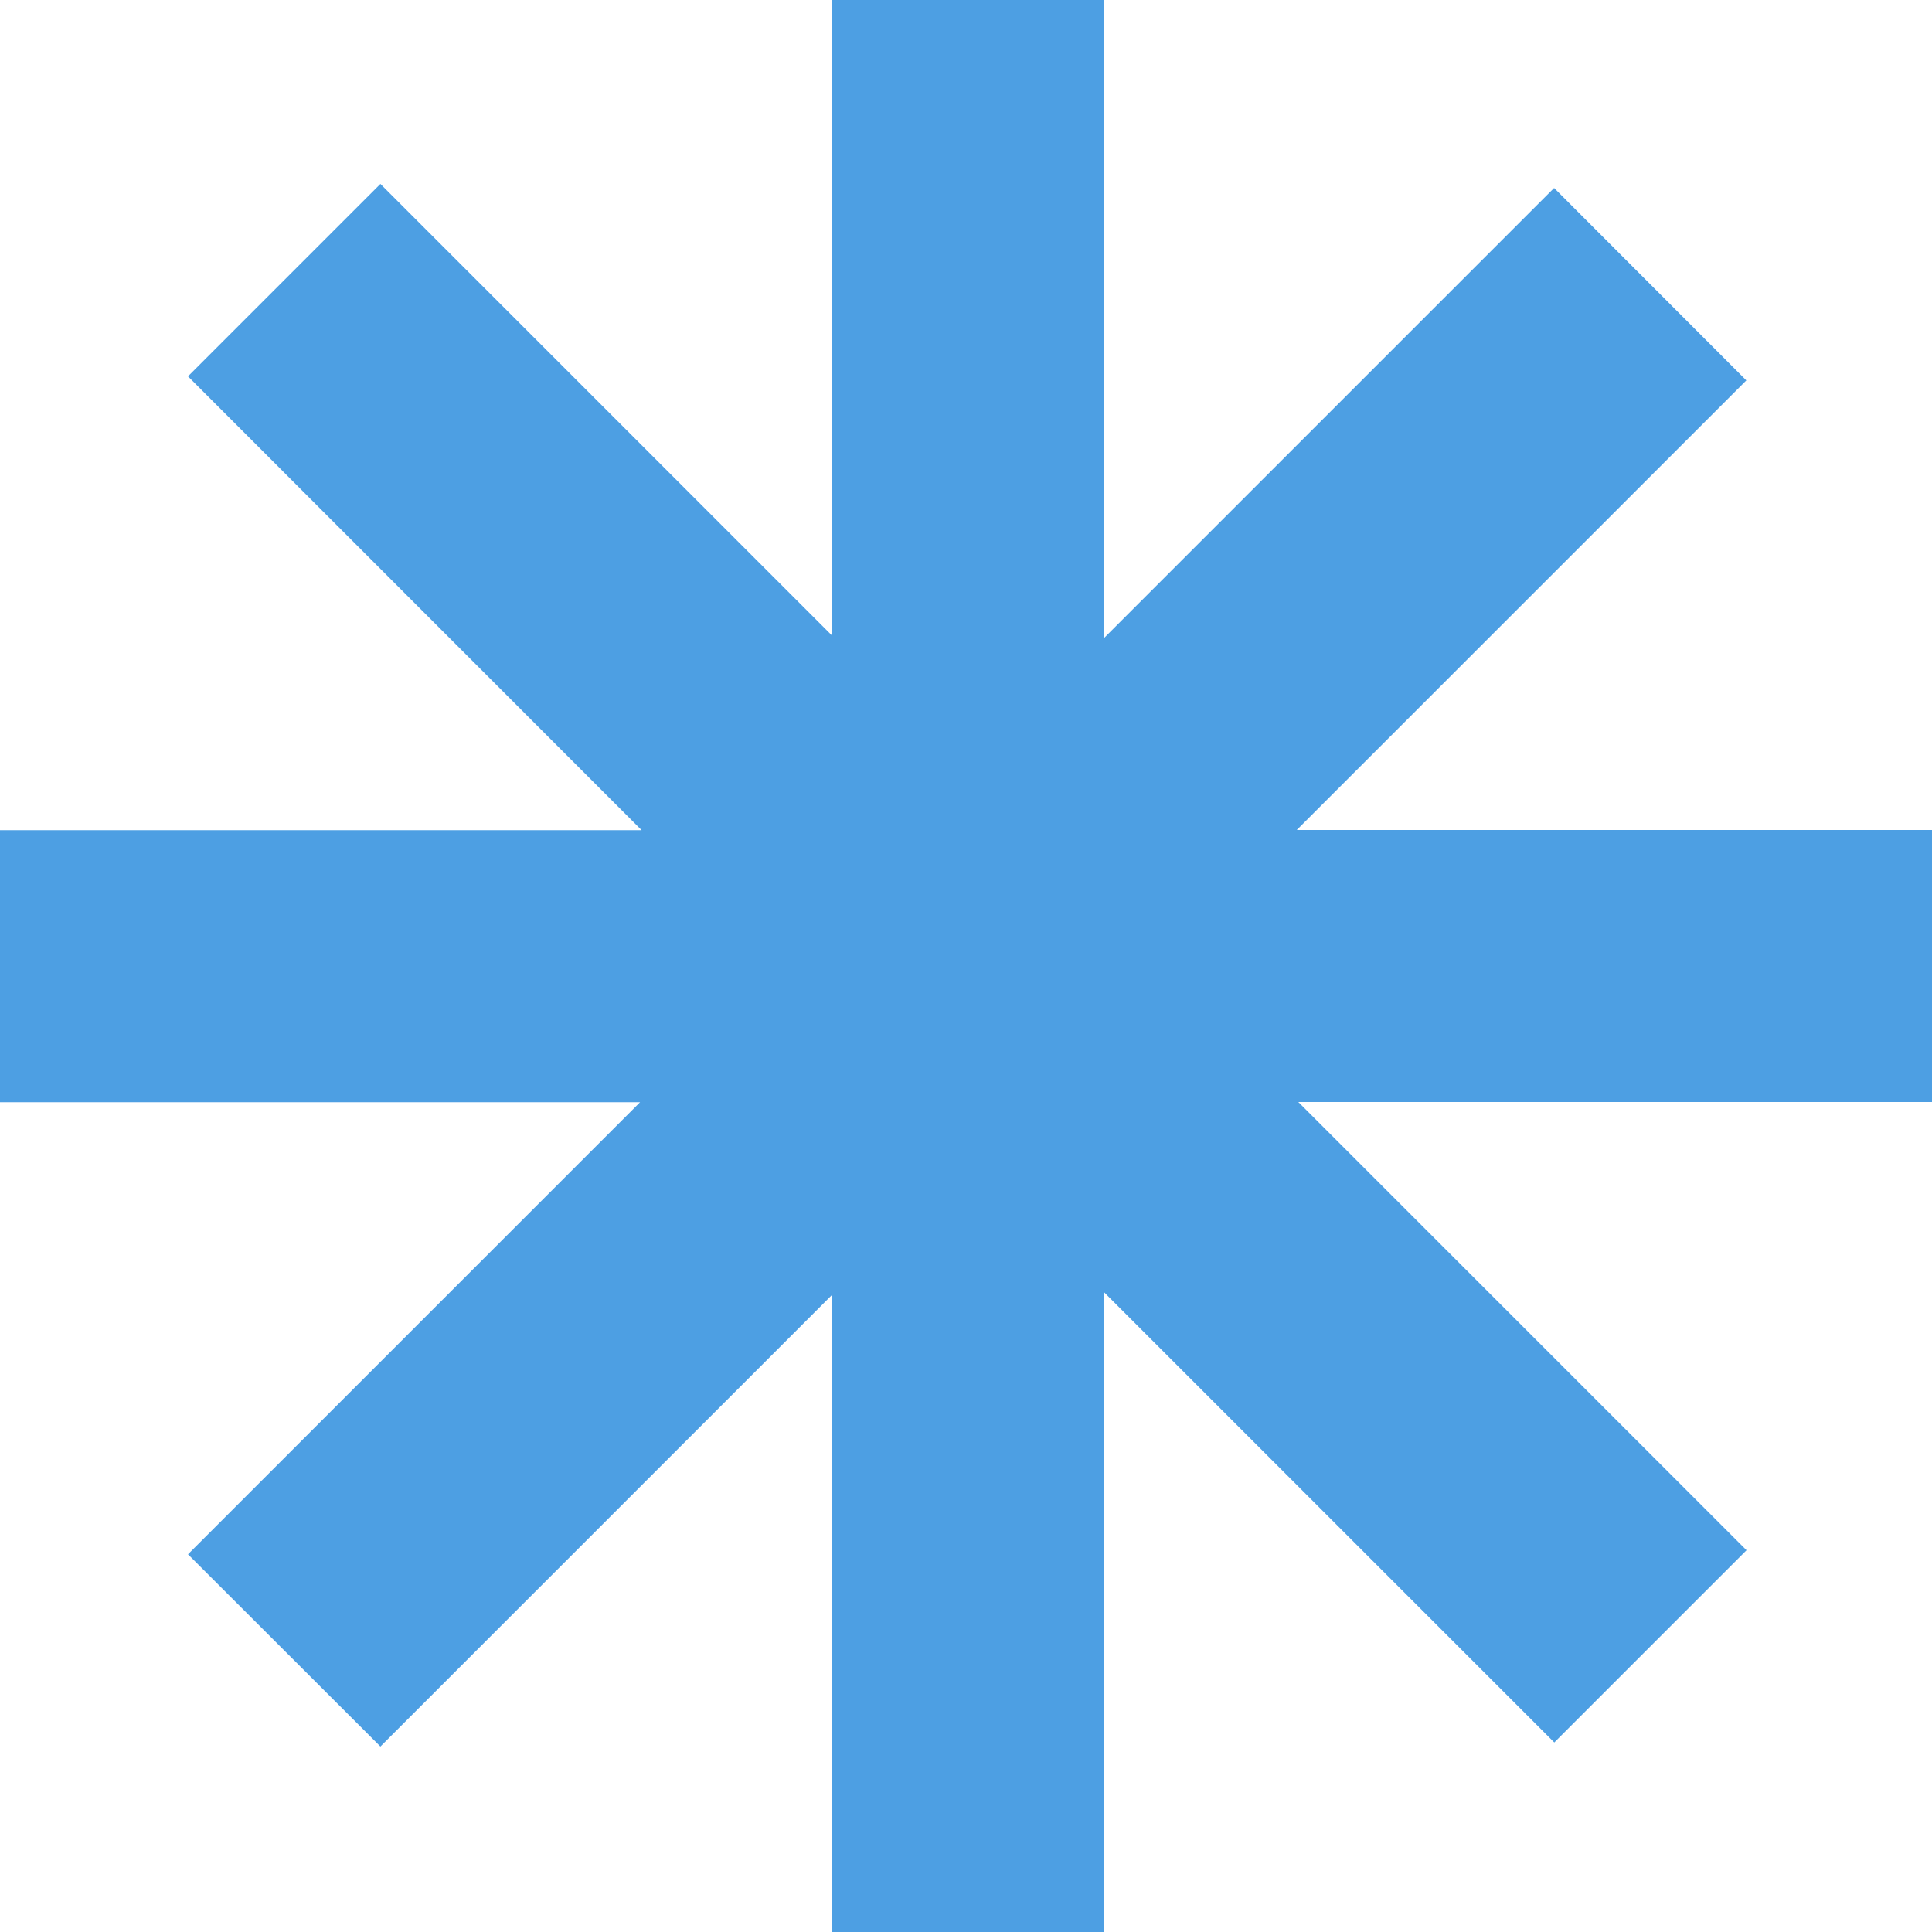 <?xml version="1.0" encoding="UTF-8"?> <svg xmlns="http://www.w3.org/2000/svg" id="Layer_1" version="1.1" viewBox="0 0 100 100"><defs><style> .st0 { fill: #4d9fe3; } </style></defs><path class="st0" d="M57.14,33.03l23.3-23.3,9.95,9.96-23.27,23.27h32.88v14.08h-32.8l23.2,23.2-9.95,9.95-23.3-23.3v33.11h-14.08v-32.98l-23.38,23.38-9.96-9.95,23.4-23.4H0v-14.08h33.21L9.73,19.48l9.96-9.96,23.38,23.38V0h14.08v33.03h-.01Z"></path></svg> 